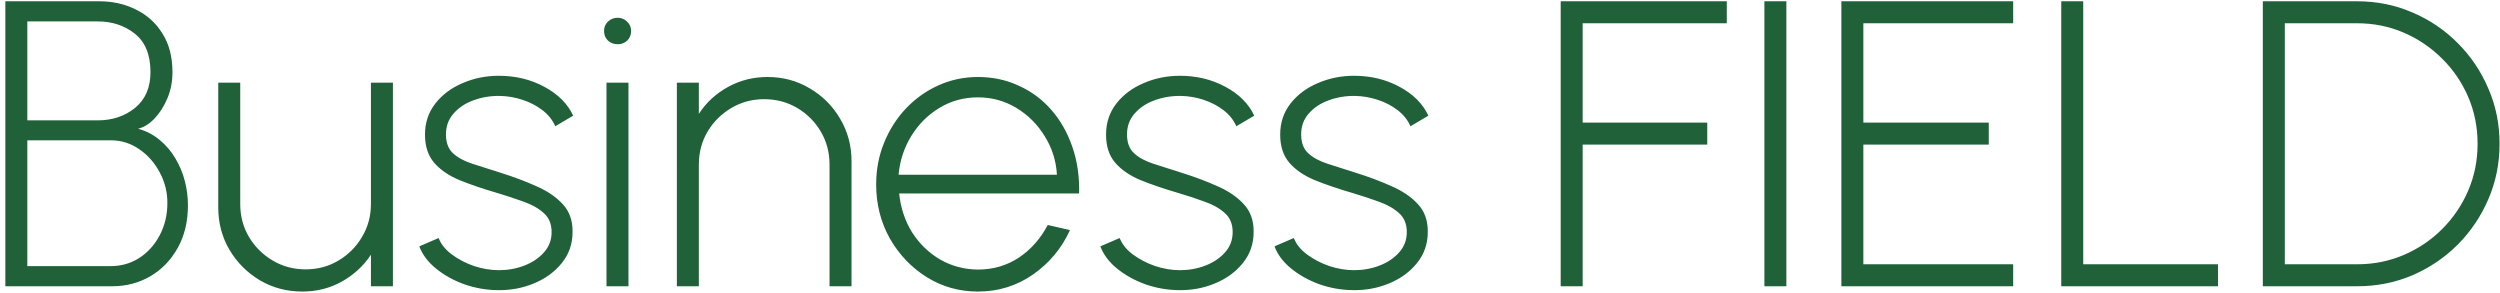 <svg width="393" height="46" viewBox="0 0 393 46" fill="none" xmlns="http://www.w3.org/2000/svg">
<path d="M0.84 45V0.2H15.592C17.725 0.2 19.656 0.637 21.384 1.512C23.133 2.365 24.52 3.624 25.544 5.288C26.589 6.931 27.112 8.957 27.112 11.368C27.112 12.819 26.845 14.184 26.312 15.464C25.779 16.723 25.096 17.789 24.264 18.664C23.432 19.517 22.579 20.04 21.704 20.232C23.005 20.595 24.147 21.192 25.128 22.024C26.109 22.835 26.931 23.805 27.592 24.936C28.253 26.045 28.744 27.229 29.064 28.488C29.384 29.747 29.544 31.005 29.544 32.264C29.544 34.845 29 37.096 27.912 39.016C26.845 40.915 25.416 42.387 23.624 43.432C21.832 44.477 19.837 45 17.64 45H0.84ZM4.296 41.832H17.416C19.059 41.832 20.552 41.405 21.896 40.552C23.24 39.677 24.307 38.493 25.096 37C25.907 35.485 26.312 33.779 26.312 31.88C26.312 30.173 25.907 28.573 25.096 27.08C24.307 25.587 23.24 24.381 21.896 23.464C20.552 22.525 19.059 22.056 17.416 22.056H4.296V41.832ZM4.296 18.92H15.368C17.651 18.92 19.603 18.269 21.224 16.968C22.845 15.645 23.656 13.768 23.656 11.336C23.656 8.627 22.845 6.621 21.224 5.32C19.603 4.019 17.651 3.368 15.368 3.368H4.296V18.92ZM34.31 32.616V13H37.766V32.072C37.766 33.971 38.225 35.699 39.142 37.256C40.081 38.813 41.329 40.051 42.886 40.968C44.443 41.885 46.161 42.344 48.038 42.344C49.937 42.344 51.654 41.885 53.19 40.968C54.747 40.051 55.985 38.813 56.902 37.256C57.841 35.699 58.31 33.971 58.31 32.072V13H61.766V45H58.31V40.04C57.158 41.789 55.633 43.197 53.734 44.264C51.857 45.309 49.787 45.832 47.526 45.832C45.094 45.832 42.875 45.245 40.87 44.072C38.865 42.877 37.265 41.277 36.07 39.272C34.897 37.267 34.31 35.048 34.31 32.616ZM78.168 45.608C76.398 45.587 74.659 45.277 72.953 44.68C71.267 44.061 69.795 43.24 68.537 42.216C67.278 41.192 66.403 40.029 65.912 38.728L68.953 37.416C69.315 38.376 70.008 39.24 71.032 40.008C72.078 40.776 73.251 41.384 74.552 41.832C75.875 42.259 77.166 42.472 78.424 42.472C79.854 42.472 81.198 42.227 82.457 41.736C83.715 41.245 84.739 40.552 85.528 39.656C86.318 38.76 86.713 37.704 86.713 36.488C86.713 35.208 86.296 34.205 85.465 33.48C84.632 32.733 83.566 32.136 82.264 31.688C80.984 31.219 79.662 30.781 78.296 30.376C75.95 29.693 73.912 29 72.184 28.296C70.478 27.571 69.155 26.653 68.216 25.544C67.278 24.435 66.808 22.973 66.808 21.16C66.808 19.283 67.353 17.651 68.441 16.264C69.528 14.877 70.958 13.811 72.728 13.064C74.499 12.296 76.398 11.912 78.424 11.912C81.049 11.912 83.427 12.488 85.561 13.64C87.715 14.792 89.23 16.307 90.105 18.184L87.288 19.848C86.862 18.867 86.19 18.024 85.272 17.32C84.355 16.616 83.31 16.072 82.136 15.688C80.963 15.304 79.779 15.101 78.585 15.08C77.091 15.059 75.694 15.293 74.392 15.784C73.112 16.253 72.078 16.947 71.288 17.864C70.499 18.76 70.105 19.848 70.105 21.128C70.105 22.408 70.467 23.389 71.192 24.072C71.918 24.755 72.931 25.309 74.233 25.736C75.534 26.141 77.038 26.621 78.745 27.176C80.728 27.795 82.574 28.488 84.281 29.256C86.008 30.003 87.395 30.941 88.441 32.072C89.507 33.203 90.03 34.664 90.008 36.456C90.008 38.333 89.443 39.965 88.312 41.352C87.203 42.739 85.742 43.805 83.928 44.552C82.136 45.299 80.216 45.651 78.168 45.608ZM95.34 13H98.796V45H95.34V13ZM97.1 6.952C96.503 6.952 95.991 6.76 95.564 6.376C95.159 5.971 94.956 5.469 94.956 4.872C94.956 4.275 95.159 3.784 95.564 3.4C95.991 2.995 96.503 2.792 97.1 2.792C97.676 2.792 98.167 2.995 98.572 3.4C98.999 3.784 99.212 4.275 99.212 4.872C99.212 5.469 99.009 5.971 98.604 6.376C98.199 6.76 97.697 6.952 97.1 6.952ZM133.859 25.32V45H130.403V25.864C130.403 23.965 129.944 22.237 129.027 20.68C128.109 19.123 126.872 17.885 125.315 16.968C123.757 16.051 122.029 15.592 120.131 15.592C118.253 15.592 116.536 16.051 114.979 16.968C113.421 17.885 112.173 19.123 111.235 20.68C110.317 22.237 109.859 23.965 109.859 25.864V45H106.403V13H109.859V17.896C111.011 16.125 112.536 14.717 114.435 13.672C116.333 12.627 118.403 12.104 120.642 12.104C123.096 12.104 125.315 12.701 127.299 13.896C129.304 15.069 130.893 16.659 132.067 18.664C133.261 20.669 133.859 22.888 133.859 25.32ZM153.733 45.832C150.789 45.832 148.101 45.075 145.669 43.56C143.258 42.045 141.327 40.019 139.877 37.48C138.447 34.92 137.733 32.093 137.733 29C137.733 26.653 138.149 24.467 138.981 22.44C139.813 20.392 140.954 18.6 142.405 17.064C143.877 15.507 145.583 14.291 147.525 13.416C149.466 12.541 151.535 12.104 153.733 12.104C156.058 12.104 158.202 12.563 160.165 13.48C162.149 14.376 163.855 15.645 165.285 17.288C166.714 18.931 167.813 20.872 168.581 23.112C169.349 25.331 169.701 27.763 169.637 30.408H141.349C141.583 32.691 142.266 34.739 143.397 36.552C144.549 38.344 146.021 39.763 147.813 40.808C149.605 41.832 151.578 42.355 153.733 42.376C156.101 42.376 158.234 41.757 160.133 40.52C162.031 39.261 163.557 37.544 164.709 35.368L168.197 36.168C166.917 39.005 164.986 41.331 162.405 43.144C159.823 44.936 156.933 45.832 153.733 45.832ZM141.253 27.464H166.149C166.021 25.267 165.381 23.251 164.229 21.416C163.098 19.56 161.615 18.077 159.781 16.968C157.946 15.859 155.93 15.304 153.733 15.304C151.535 15.304 149.53 15.848 147.717 16.936C145.903 18.024 144.421 19.496 143.269 21.352C142.138 23.187 141.466 25.224 141.253 27.464ZM185.231 45.608C183.46 45.587 181.722 45.277 180.015 44.68C178.33 44.061 176.858 43.24 175.599 42.216C174.34 41.192 173.466 40.029 172.975 38.728L176.015 37.416C176.378 38.376 177.071 39.24 178.095 40.008C179.14 40.776 180.314 41.384 181.615 41.832C182.938 42.259 184.228 42.472 185.487 42.472C186.916 42.472 188.26 42.227 189.519 41.736C190.778 41.245 191.802 40.552 192.591 39.656C193.38 38.76 193.775 37.704 193.775 36.488C193.775 35.208 193.359 34.205 192.527 33.48C191.695 32.733 190.628 32.136 189.327 31.688C188.047 31.219 186.724 30.781 185.359 30.376C183.012 29.693 180.975 29 179.247 28.296C177.54 27.571 176.218 26.653 175.279 25.544C174.34 24.435 173.871 22.973 173.871 21.16C173.871 19.283 174.415 17.651 175.503 16.264C176.591 14.877 178.02 13.811 179.791 13.064C181.562 12.296 183.46 11.912 185.487 11.912C188.111 11.912 190.49 12.488 192.623 13.64C194.778 14.792 196.292 16.307 197.167 18.184L194.351 19.848C193.924 18.867 193.252 18.024 192.335 17.32C191.418 16.616 190.372 16.072 189.199 15.688C188.026 15.304 186.842 15.101 185.647 15.08C184.154 15.059 182.756 15.293 181.455 15.784C180.175 16.253 179.14 16.947 178.351 17.864C177.562 18.76 177.167 19.848 177.167 21.128C177.167 22.408 177.53 23.389 178.255 24.072C178.98 24.755 179.994 25.309 181.295 25.736C182.596 26.141 184.1 26.621 185.807 27.176C187.791 27.795 189.636 28.488 191.343 29.256C193.071 30.003 194.458 30.941 195.503 32.072C196.57 33.203 197.092 34.664 197.071 36.456C197.071 38.333 196.506 39.965 195.375 41.352C194.266 42.739 192.804 43.805 190.991 44.552C189.199 45.299 187.279 45.651 185.231 45.608ZM212.606 45.608C210.835 45.587 209.097 45.277 207.39 44.68C205.705 44.061 204.233 43.24 202.974 42.216C201.715 41.192 200.841 40.029 200.35 38.728L203.39 37.416C203.753 38.376 204.446 39.24 205.47 40.008C206.515 40.776 207.689 41.384 208.99 41.832C210.313 42.259 211.603 42.472 212.862 42.472C214.291 42.472 215.635 42.227 216.894 41.736C218.153 41.245 219.177 40.552 219.966 39.656C220.755 38.76 221.15 37.704 221.15 36.488C221.15 35.208 220.734 34.205 219.902 33.48C219.07 32.733 218.003 32.136 216.702 31.688C215.422 31.219 214.099 30.781 212.734 30.376C210.387 29.693 208.35 29 206.622 28.296C204.915 27.571 203.593 26.653 202.654 25.544C201.715 24.435 201.246 22.973 201.246 21.16C201.246 19.283 201.79 17.651 202.878 16.264C203.966 14.877 205.395 13.811 207.166 13.064C208.937 12.296 210.835 11.912 212.862 11.912C215.486 11.912 217.865 12.488 219.998 13.64C222.153 14.792 223.667 16.307 224.542 18.184L221.726 19.848C221.299 18.867 220.627 18.024 219.71 17.32C218.793 16.616 217.747 16.072 216.574 15.688C215.401 15.304 214.217 15.101 213.022 15.08C211.529 15.059 210.131 15.293 208.83 15.784C207.55 16.253 206.515 16.947 205.726 17.864C204.937 18.76 204.542 19.848 204.542 21.128C204.542 22.408 204.905 23.389 205.63 24.072C206.355 24.755 207.369 25.309 208.67 25.736C209.971 26.141 211.475 26.621 213.182 27.176C215.166 27.795 217.011 28.488 218.718 29.256C220.446 30.003 221.833 30.941 222.878 32.072C223.945 33.203 224.467 34.664 224.446 36.456C224.446 38.333 223.881 39.965 222.75 41.352C221.641 42.739 220.179 43.805 218.366 44.552C216.574 45.299 214.654 45.651 212.606 45.608ZM245.34 45V0.2H271.452V3.656H248.796V19.272H268.38V22.728H248.796V45H245.34ZM277.363 45V0.2H280.819V45H277.363ZM289.465 45V0.2H316.473V3.656H292.921V19.272H312.633V22.728H292.921V41.544H316.473V45H289.465ZM324.028 45V0.2H327.484V41.544H348.668V45H324.028ZM355.715 45V0.2H370.531C373.624 0.2 376.526 0.787 379.235 1.96C381.944 3.112 384.323 4.723 386.371 6.792C388.419 8.84 390.019 11.219 391.171 13.928C392.344 16.616 392.931 19.507 392.931 22.6C392.931 25.693 392.344 28.595 391.171 31.304C390.019 33.992 388.419 36.371 386.371 38.44C384.323 40.488 381.944 42.099 379.235 43.272C376.526 44.424 373.624 45 370.531 45H355.715ZM359.171 41.544H370.531C373.155 41.544 375.608 41.053 377.891 40.072C380.174 39.091 382.179 37.736 383.907 36.008C385.656 34.259 387.022 32.243 388.003 29.96C388.984 27.677 389.475 25.224 389.475 22.6C389.475 19.976 388.984 17.523 388.003 15.24C387.022 12.957 385.656 10.952 383.907 9.224C382.158 7.475 380.142 6.109 377.859 5.128C375.576 4.147 373.134 3.656 370.531 3.656H359.171V41.544Z" fill="#206139"/>
</svg>
